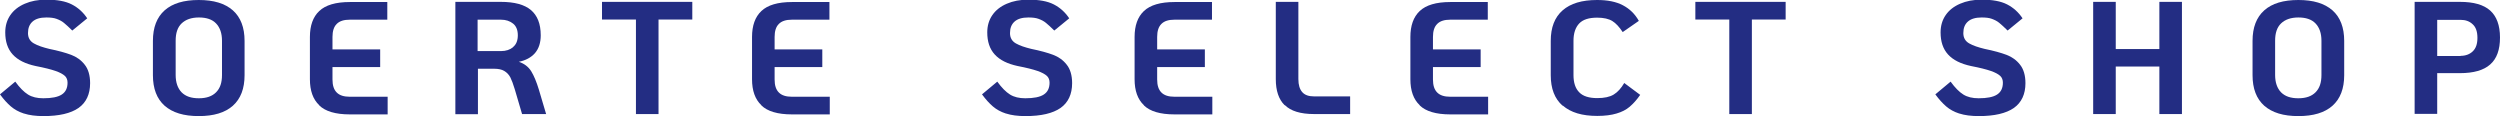 <?xml version="1.0" encoding="UTF-8"?>
<svg id="_レイヤー_2" data-name="レイヤー 2" xmlns="http://www.w3.org/2000/svg" viewBox="0 0 147.3 6.84">
  <defs>
    <style>
      .cls-1 {
        fill: #232d83;
        stroke-width: 0px;
      }
    </style>
  </defs>
  <g id="_レイヤー_1-2" data-name="レイヤー 1">
    <g>
      <path class="cls-1" d="M1.41,6.69c-.31-.1-.56-.24-.77-.42s-.42-.41-.64-.71l.9-.75c.26.36.51.61.75.76s.54.22.9.22c.5,0,.86-.07,1.09-.22.23-.15.34-.38.34-.7,0-.16-.05-.3-.16-.4-.11-.1-.29-.2-.55-.29-.26-.09-.65-.19-1.17-.29-.6-.13-1.05-.35-1.35-.68s-.44-.76-.44-1.3c0-.39.1-.73.3-1.02s.48-.51.85-.67.79-.24,1.27-.24c.63,0,1.13.09,1.5.28.37.19.67.46.91.82l-.88.72c-.2-.2-.36-.34-.49-.45s-.28-.18-.44-.24-.37-.08-.6-.08c-.36,0-.63.08-.81.24-.18.16-.27.38-.27.68,0,.28.12.48.35.61.23.13.53.23.9.32.54.11.97.23,1.29.35.32.12.59.31.8.58.21.26.32.63.32,1.09,0,.65-.23,1.14-.68,1.46-.46.32-1.15.48-2.07.48-.45,0-.83-.05-1.14-.15Z"/>
      <path class="cls-1" d="M9.7,6.23c-.46-.41-.69-1.01-.69-1.8v-2.02c0-.79.23-1.39.69-1.8.46-.41,1.13-.61,2.01-.61s1.54.2,2.01.61c.46.41.69,1.01.69,1.8v2.02c0,.79-.23,1.39-.69,1.8-.46.41-1.13.61-2.01.61s-1.54-.2-2.01-.61ZM12.73,5.44c.24-.24.35-.57.35-1.02v-2.02c0-.44-.12-.78-.35-1.02s-.57-.35-1.01-.35-.78.12-1.02.35-.35.57-.35,1.02v2.02c0,.44.12.78.35,1.02.24.24.57.35,1.02.35s.78-.12,1.01-.35Z"/>
      <path class="cls-1" d="M18.81,6.2c-.37-.35-.55-.86-.55-1.53v-2.49c0-.67.18-1.18.55-1.53.37-.35.97-.53,1.8-.53h2.21v1.04h-2.21c-.35,0-.6.08-.77.25s-.25.42-.25.77v.73h2.81v1.04h-2.81v.73c0,.35.08.6.25.77s.42.25.77.25h2.23v1.04h-2.23c-.84,0-1.44-.18-1.8-.53Z"/>
      <path class="cls-1" d="M32.17,6.72h-1.41l-.43-1.46c-.09-.3-.18-.54-.26-.7-.09-.17-.21-.29-.36-.38-.15-.09-.35-.13-.6-.13h-.95v2.68h-1.33V.11h2.67c.81,0,1.4.16,1.78.48.38.32.58.81.58,1.49,0,.43-.11.78-.34,1.05-.23.26-.55.43-.95.51.32.11.56.29.73.56.16.26.31.62.45,1.08l.43,1.45ZM30.23,2.77c.19-.15.28-.39.28-.69s-.09-.54-.28-.69c-.19-.15-.42-.23-.71-.23h-1.38v1.85h1.38c.29,0,.53-.08.71-.23Z"/>
      <path class="cls-1" d="M37.46,1.15h-1.99V.11h5.32v1.04h-1.99v5.57h-1.33V1.15Z"/>
      <path class="cls-1" d="M44.86,6.2c-.37-.35-.55-.86-.55-1.53v-2.49c0-.67.18-1.18.55-1.53.37-.35.97-.53,1.8-.53h2.21v1.04h-2.21c-.35,0-.6.08-.77.25s-.25.42-.25.77v.73h2.81v1.04h-2.81v.73c0,.35.08.6.25.77s.42.25.77.25h2.23v1.04h-2.23c-.84,0-1.44-.18-1.8-.53Z"/>
      <path class="cls-1" d="M59.27,6.69c-.31-.1-.56-.24-.77-.42s-.42-.41-.64-.71l.9-.75c.26.36.51.61.75.76s.54.22.9.22c.5,0,.86-.07,1.09-.22.23-.15.34-.38.34-.7,0-.16-.05-.3-.16-.4-.11-.1-.29-.2-.55-.29-.26-.09-.65-.19-1.17-.29-.6-.13-1.05-.35-1.35-.68s-.44-.76-.44-1.3c0-.39.1-.73.3-1.02s.48-.51.85-.67.79-.24,1.27-.24c.63,0,1.13.09,1.5.28.37.19.67.46.91.82l-.88.72c-.2-.2-.36-.34-.49-.45s-.28-.18-.44-.24-.37-.08-.6-.08c-.36,0-.63.08-.81.24-.18.16-.27.38-.27.68,0,.28.12.48.35.61.23.13.53.23.9.32.54.11.97.23,1.29.35.32.12.59.31.8.58.21.26.32.63.32,1.09,0,.65-.23,1.14-.68,1.46-.46.32-1.15.48-2.07.48-.45,0-.83-.05-1.14-.15Z"/>
      <path class="cls-1" d="M67.4,6.2c-.37-.35-.55-.86-.55-1.53v-2.49c0-.67.18-1.18.55-1.53.37-.35.97-.53,1.8-.53h2.21v1.04h-2.21c-.35,0-.6.08-.77.25s-.25.42-.25.77v.73h2.81v1.04h-2.81v.73c0,.35.08.6.25.77s.42.25.77.25h2.23v1.04h-2.23c-.84,0-1.44-.18-1.8-.53Z"/>
      <path class="cls-1" d="M75.69,6.2c-.35-.35-.52-.86-.52-1.53V.11h1.33v4.55c0,.35.08.6.23.77s.38.25.7.25h2.12v1.04h-2.12c-.81,0-1.38-.18-1.73-.53Z"/>
      <path class="cls-1" d="M83.65,6.2c-.37-.35-.55-.86-.55-1.53v-2.49c0-.67.18-1.18.55-1.53.37-.35.97-.53,1.8-.53h2.21v1.04h-2.21c-.35,0-.6.08-.77.25s-.25.42-.25.77v.73h2.81v1.04h-2.81v.73c0,.35.08.6.25.77s.42.25.77.25h2.23v1.04h-2.23c-.84,0-1.44-.18-1.8-.53Z"/>
      <path class="cls-1" d="M92.07,6.23c-.47-.41-.7-1.01-.7-1.8v-2.02c0-.79.23-1.39.7-1.8.47-.41,1.14-.61,2.03-.61.62,0,1.12.1,1.52.31s.71.51.94.92l-.95.66c-.2-.3-.4-.52-.61-.65-.21-.13-.51-.2-.89-.2-.49,0-.84.11-1.06.34-.22.23-.34.57-.34,1.02v2.02c0,.45.11.79.34,1.02.22.23.58.34,1.06.34.42,0,.74-.07.97-.21.23-.14.44-.37.62-.68l.94.7c-.2.29-.41.52-.62.7s-.47.31-.78.4c-.3.09-.68.14-1.13.14-.89,0-1.56-.2-2.03-.61Z"/>
      <path class="cls-1" d="M101.88,1.15h-1.99V.11h5.32v1.04h-1.99v5.57h-1.33V1.15Z"/>
      <path class="cls-1" d="M115.44,6.69c-.31-.1-.56-.24-.77-.42s-.42-.41-.64-.71l.9-.75c.26.36.51.61.75.76s.54.22.9.22c.5,0,.86-.07,1.09-.22.23-.15.34-.38.34-.7,0-.16-.05-.3-.16-.4-.11-.1-.29-.2-.55-.29-.26-.09-.65-.19-1.17-.29-.6-.13-1.05-.35-1.35-.68s-.44-.76-.44-1.3c0-.39.1-.73.3-1.02s.48-.51.85-.67.79-.24,1.27-.24c.63,0,1.13.09,1.5.28.37.19.67.46.91.82l-.88.72c-.2-.2-.36-.34-.49-.45s-.28-.18-.44-.24-.37-.08-.6-.08c-.36,0-.63.08-.81.24-.18.16-.27.38-.27.68,0,.28.12.48.35.61.23.13.53.23.9.32.54.11.97.23,1.29.35.32.12.59.31.8.58.21.26.32.63.32,1.09,0,.65-.23,1.14-.68,1.46-.46.32-1.15.48-2.07.48-.45,0-.83-.05-1.14-.15Z"/>
      <path class="cls-1" d="M123.33.11h1.33v2.78h2.57V.11h1.33v6.61h-1.33v-2.8h-2.57v2.8h-1.33V.11Z"/>
      <path class="cls-1" d="M133.41,6.23c-.46-.41-.69-1.01-.69-1.8v-2.02c0-.79.23-1.39.69-1.8.46-.41,1.13-.61,2.01-.61s1.54.2,2.01.61c.46.41.69,1.01.69,1.8v2.02c0,.79-.23,1.39-.69,1.8-.46.41-1.13.61-2.01.61s-1.54-.2-2.01-.61ZM136.43,5.44c.24-.24.35-.57.35-1.02v-2.02c0-.44-.12-.78-.35-1.02s-.57-.35-1.01-.35-.78.12-1.02.35-.35.57-.35,1.02v2.02c0,.44.12.78.35,1.02.24.24.57.35,1.02.35s.78-.12,1.01-.35Z"/>
      <path class="cls-1" d="M142.27.11h2.67c.81,0,1.4.17,1.78.51.38.34.58.87.58,1.59s-.19,1.25-.58,1.59c-.38.34-.98.51-1.78.51h-1.34v2.4h-1.33V.11ZM144.98,3.29c.29,0,.53-.09.71-.26.19-.18.28-.44.28-.8s-.09-.63-.28-.8c-.19-.18-.42-.26-.71-.26h-1.38v2.13h1.38Z"/>
    </g>
  </g>
</svg>